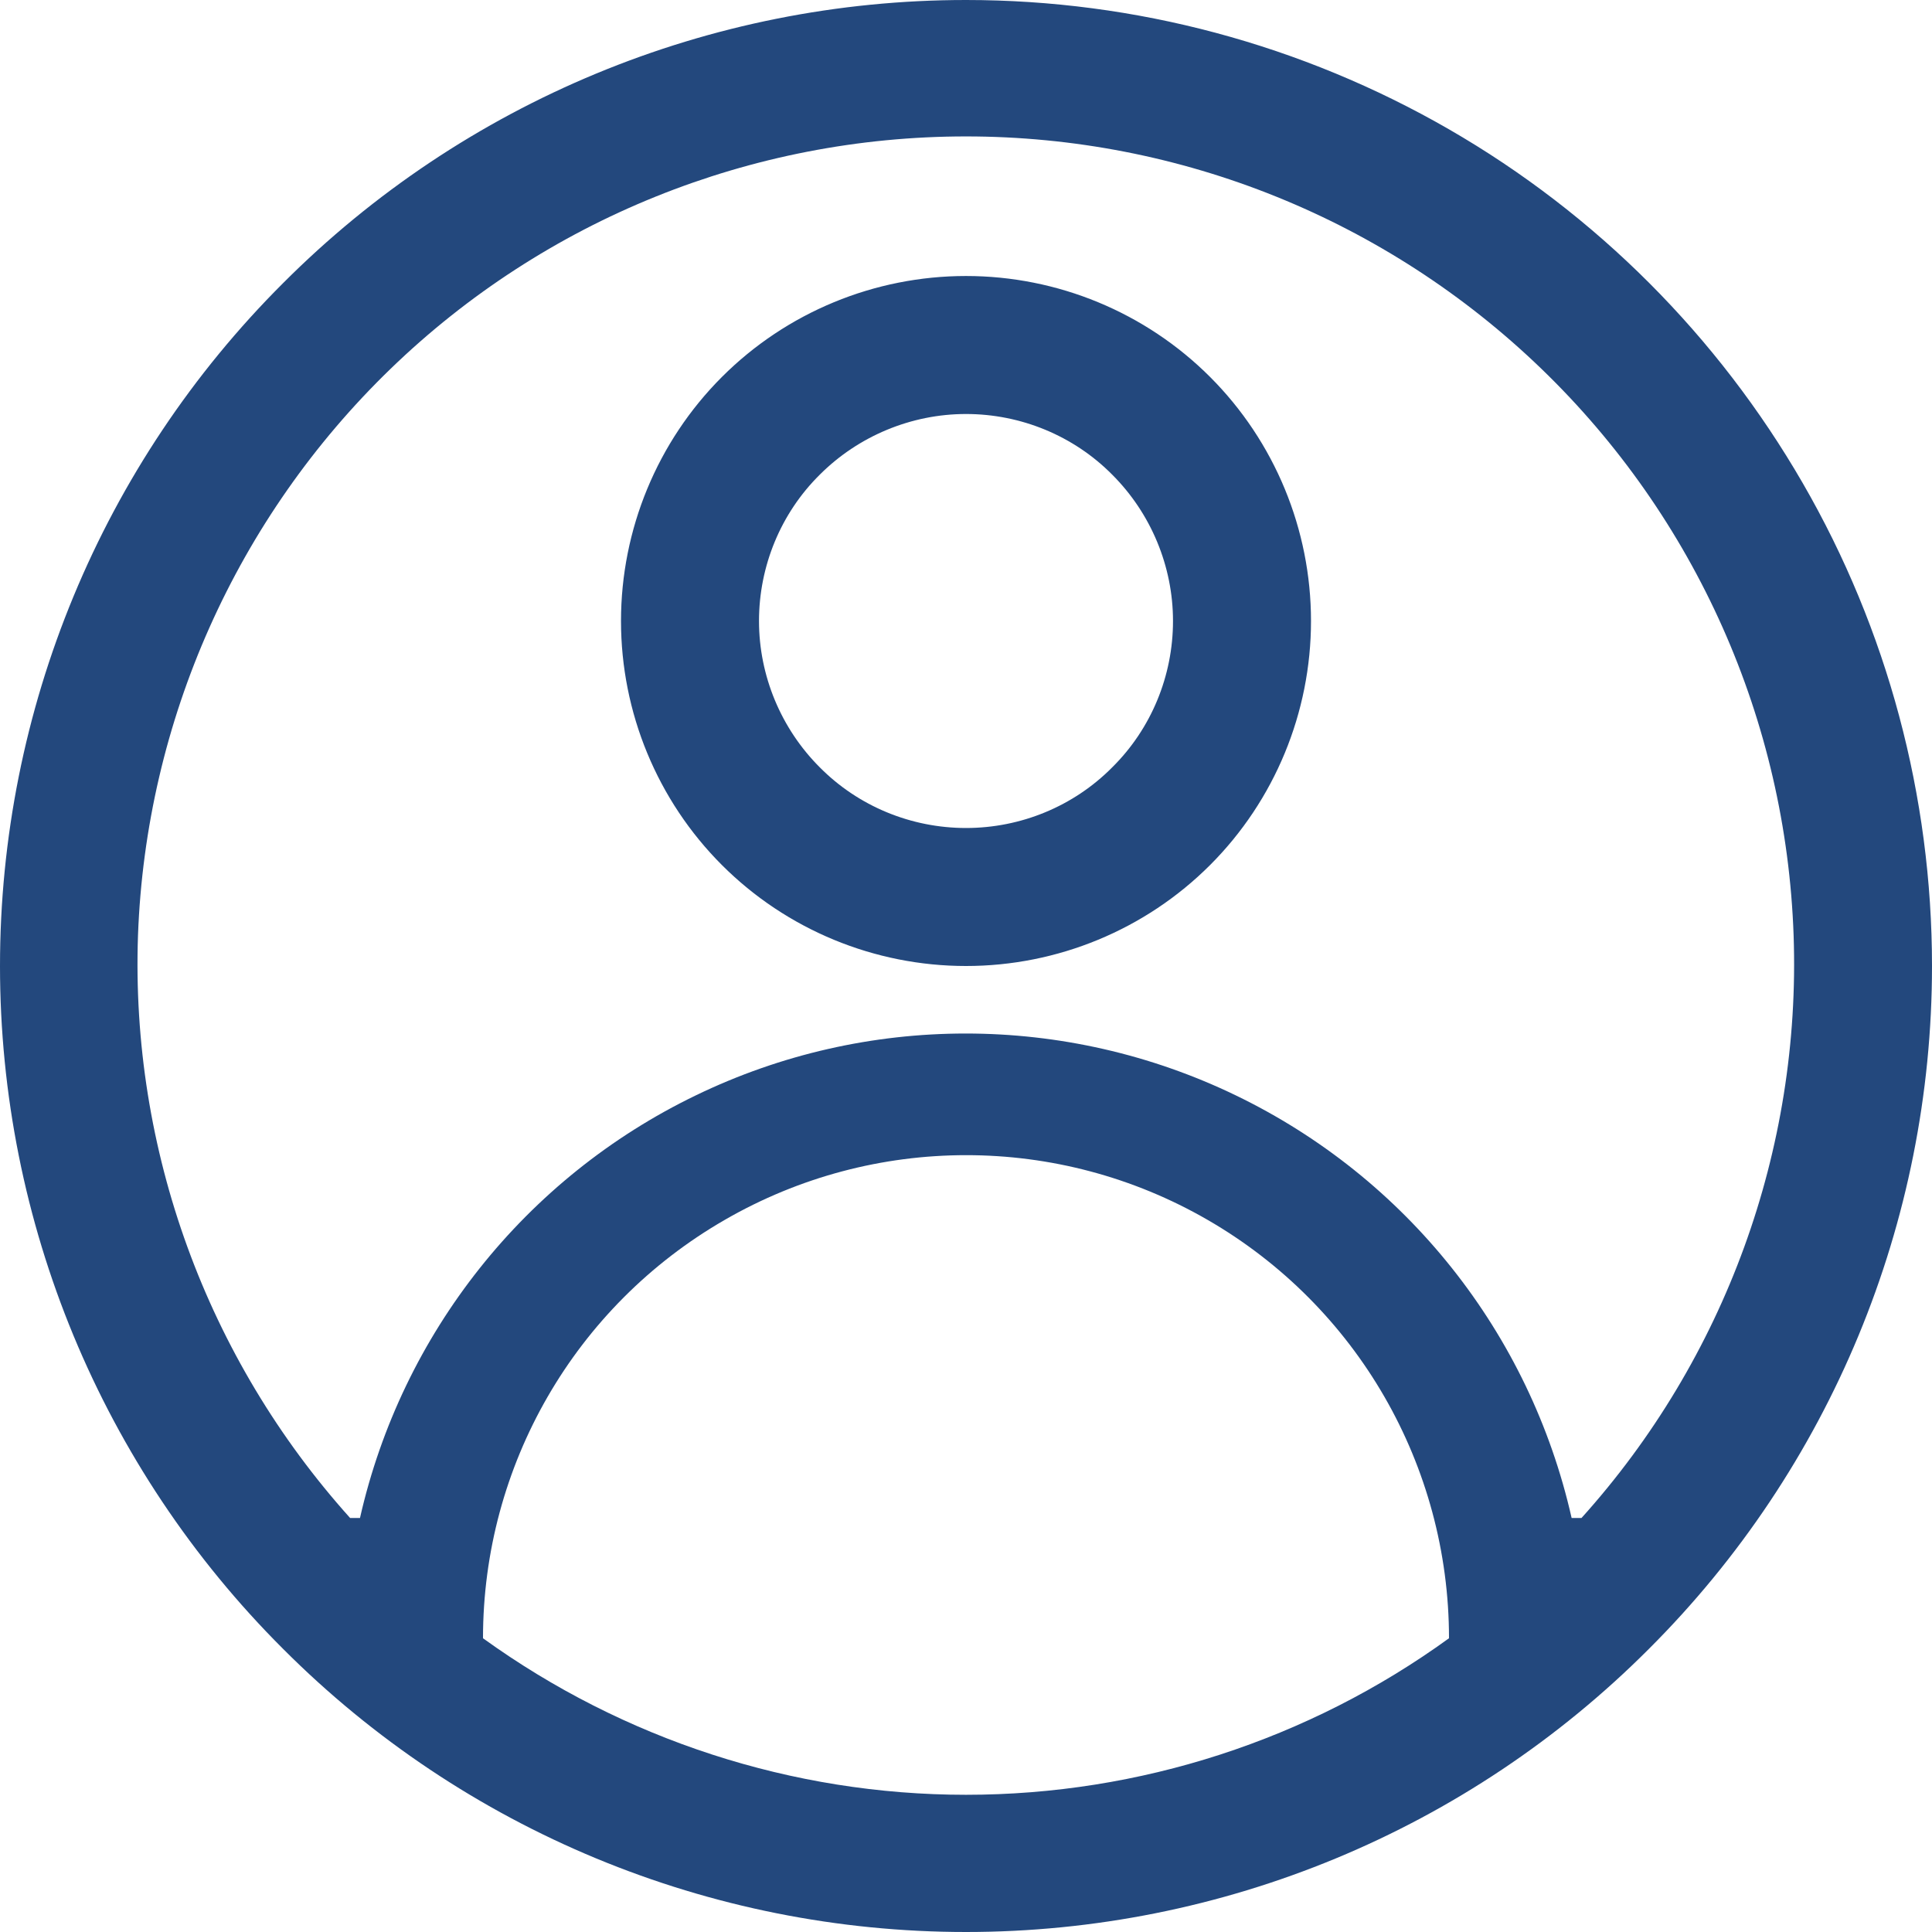 <?xml version="1.0" encoding="utf-8"?>
<!-- Generator: Adobe Illustrator 27.5.0, SVG Export Plug-In . SVG Version: 6.00 Build 0)  -->
<svg version="1.1" id="Layer_1" xmlns="http://www.w3.org/2000/svg" xmlns:xlink="http://www.w3.org/1999/xlink" x="0px" y="0px"
	 viewBox="0 0 490 490" style="enable-background:new 0 0 490 490;" xml:space="preserve">
<style type="text/css">
	.st0{fill:#23487D;}
</style>
<path class="st0" d="M245,0C180,0,117.7,25.8,71.8,71.8C25.8,117.7,0,180,0,245s25.8,127.3,71.8,173.2C117.7,464.2,180,490,245,490
	s127.3-25.8,173.2-71.8C464.2,372.3,490,310,490,245c0-43-11.3-85.3-32.8-122.5c-21.5-37.2-52.4-68.2-89.7-89.7S288,0,245,0L245,0z
	 M122.5,415.5c0-43.8,23.3-84.2,61.3-106.1c37.9-21.9,84.6-21.9,122.5,0s61.2,62.3,61.2,106.1c-35.6,25.8-78.5,39.7-122.5,39.7
	S158.1,441.2,122.5,415.5z M401.1,385h-2.5c-10.6-46.9-41.9-86.3-85.2-107.2c-43.3-20.9-93.7-20.9-136.9,0
	c-43.3,20.9-74.6,60.4-85.2,107.2h-2.5c-36.4-40.5-55.7-93.5-53.8-147.8C37,182.8,60,131.3,99.1,93.5
	c39.1-37.8,91.4-58.9,145.9-58.9s106.7,21.1,145.9,58.9c39.2,37.8,62.1,89.3,64,143.7C456.8,291.5,437.5,344.6,401.1,385L401.1,385z
	 M245,70c-23.2,0-45.5,9.2-61.9,25.6s-25.6,38.7-25.6,61.9s9.2,45.5,25.6,61.9S221.8,245,245,245s45.5-9.2,61.9-25.6
	s25.6-38.7,25.6-61.9s-9.2-45.5-25.6-61.9S268.2,70,245,70z M245,210c-13.9,0-27.3-5.5-37.1-15.4c-9.8-9.8-15.4-23.2-15.4-37.1
	s5.5-27.3,15.4-37.1c9.8-9.8,23.2-15.4,37.1-15.4s27.3,5.5,37.1,15.4c9.8,9.8,15.4,23.2,15.4,37.1s-5.5,27.3-15.4,37.1
	C272.3,204.5,258.9,210,245,210z"/>
</svg>
